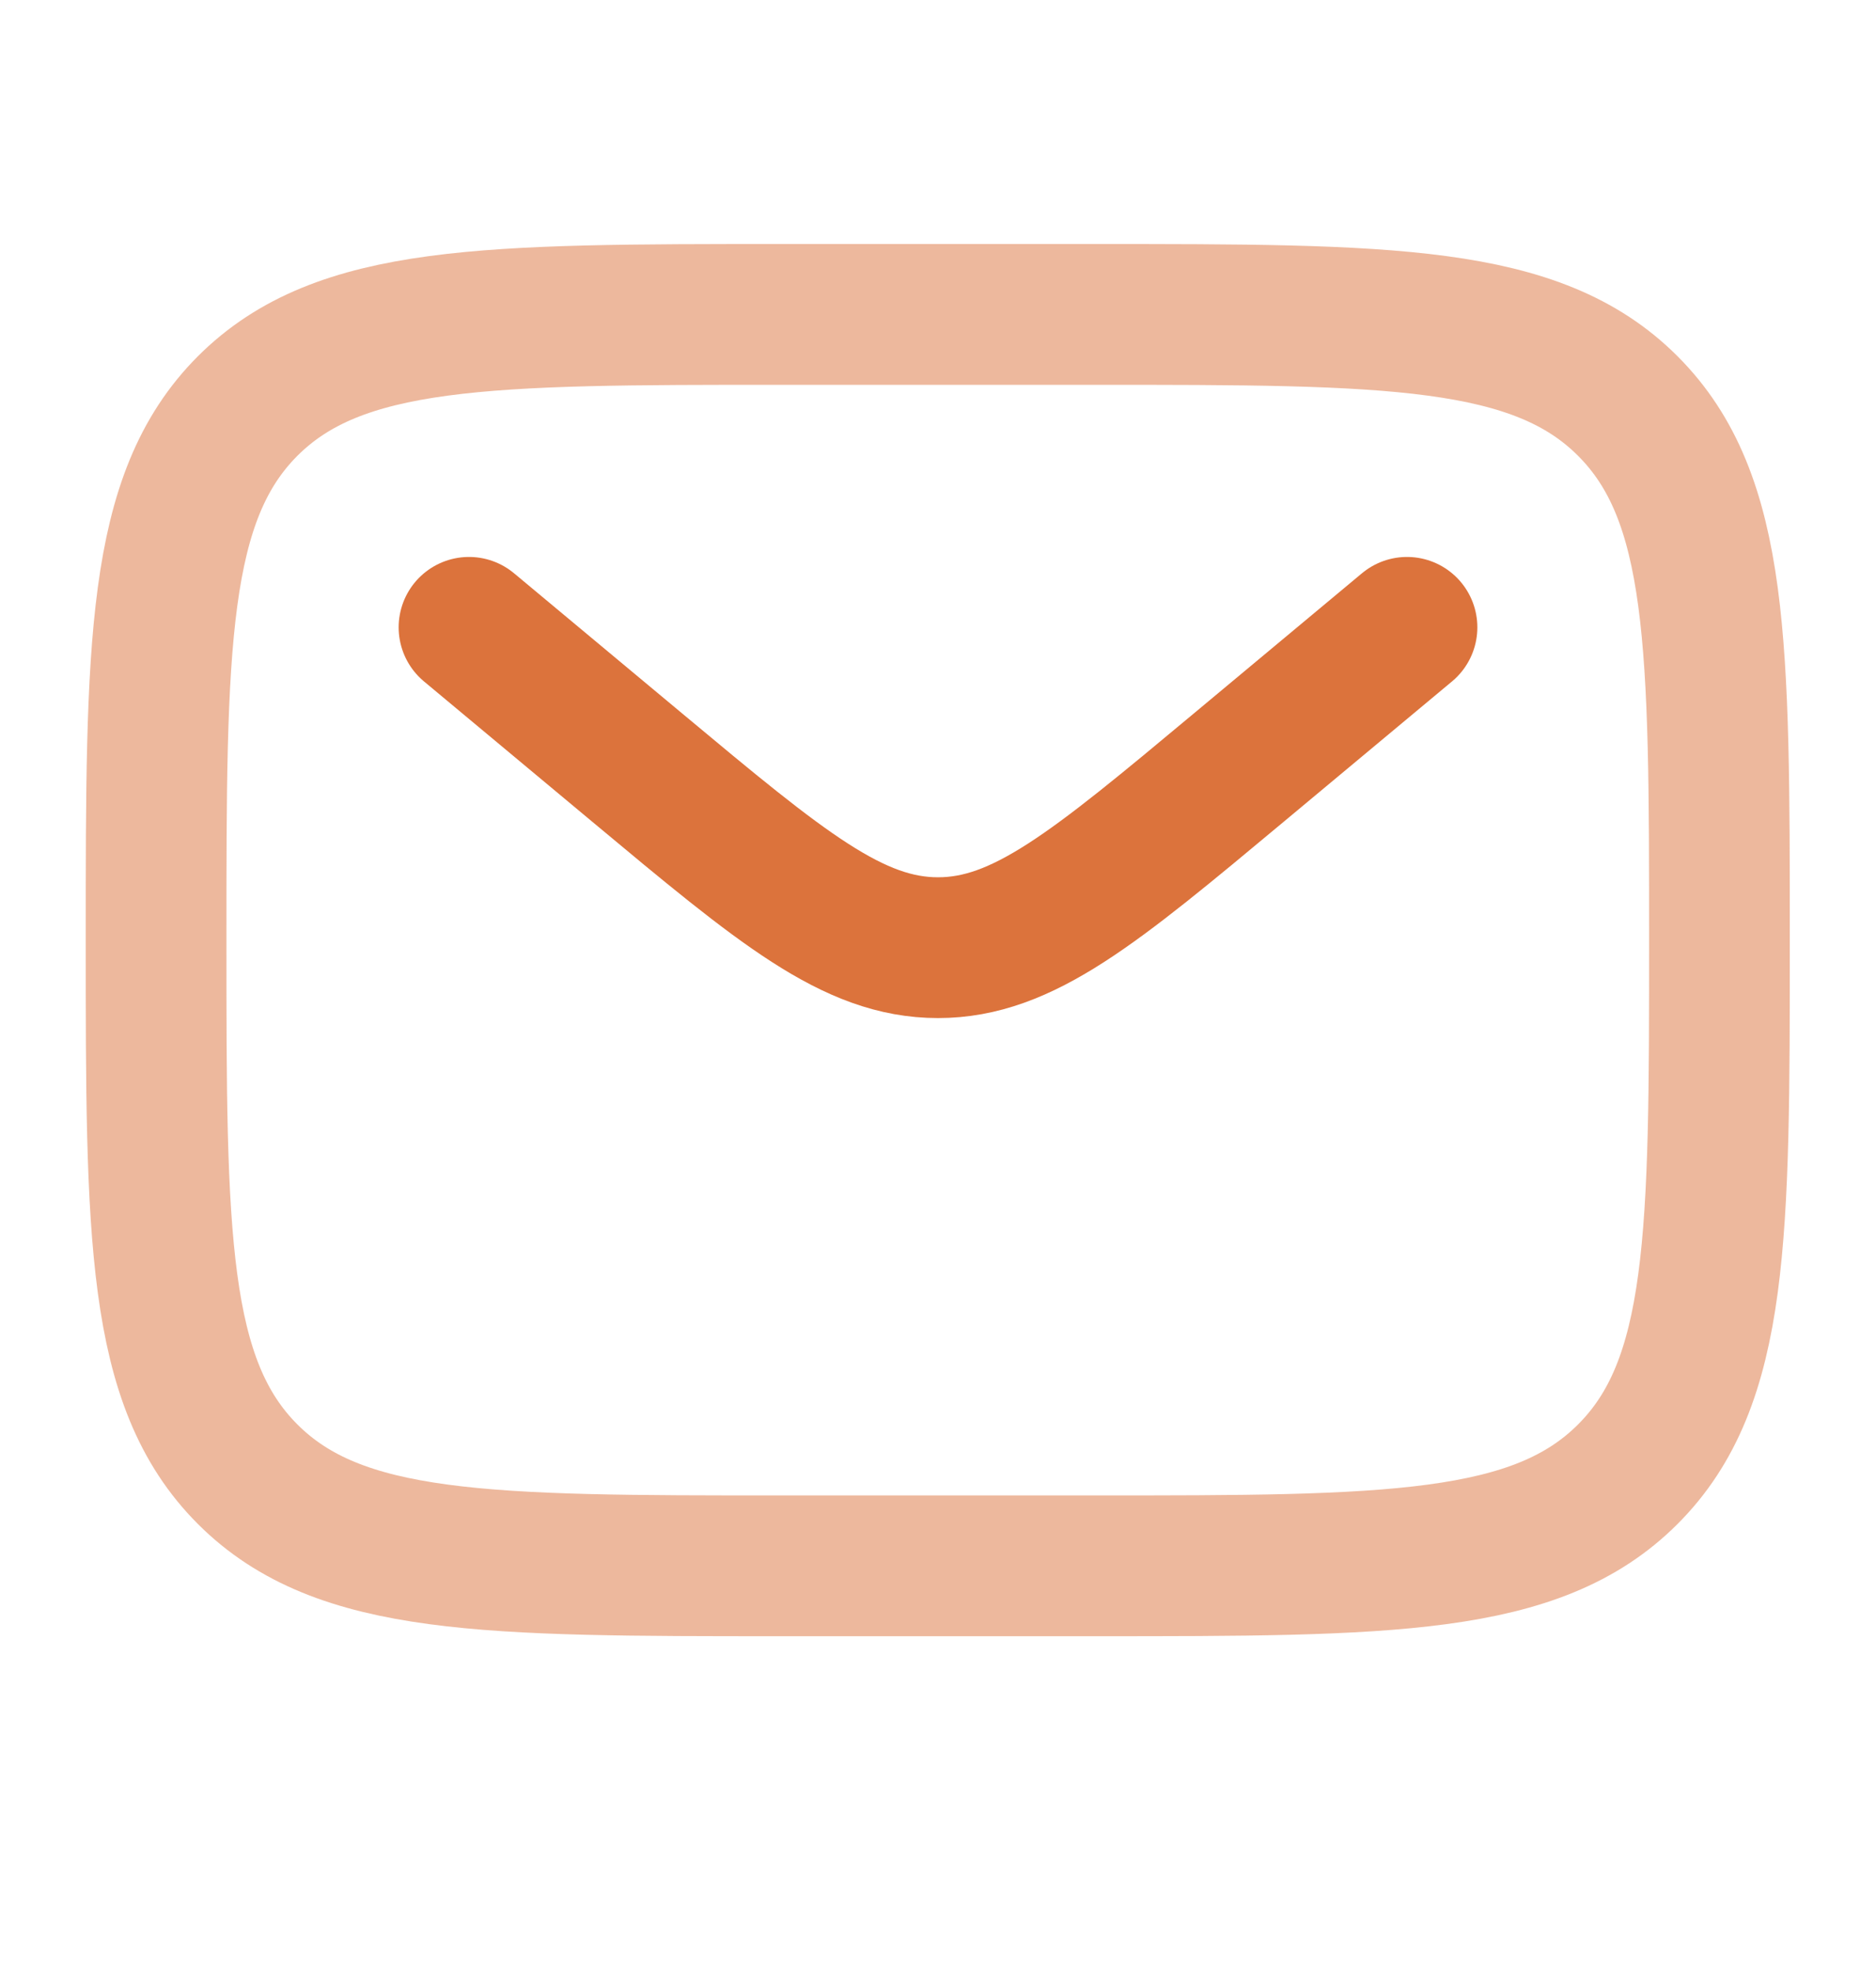 <svg width="20" height="21" viewBox="0 0 20 21" fill="none" xmlns="http://www.w3.org/2000/svg">
<g id="Line Duotone / Mesages, Conversation /  Letter">
<path id="Vector" opacity="0.5" d="M1.664 10.017C1.664 6.874 1.664 5.303 2.64 4.326C3.617 3.35 5.188 3.35 8.331 3.35H11.664C14.807 3.35 16.378 3.35 17.354 4.326C18.331 5.303 18.331 6.874 18.331 10.017C18.331 13.159 18.331 14.731 17.354 15.707C16.378 16.683 14.807 16.683 11.664 16.683H8.331C5.188 16.683 3.617 16.683 2.64 15.707C1.664 14.731 1.664 13.159 1.664 10.017Z" stroke="#DC733C" stroke-width="1.5"/>
<path id="Vector_2" d="M5 6.684L6.799 8.183C8.33 9.459 9.095 10.097 10 10.097C10.905 10.097 11.67 9.459 13.201 8.183L15 6.684" stroke="#DC733C" stroke-width="1.5" stroke-linecap="round"/>
</g>
</svg>
